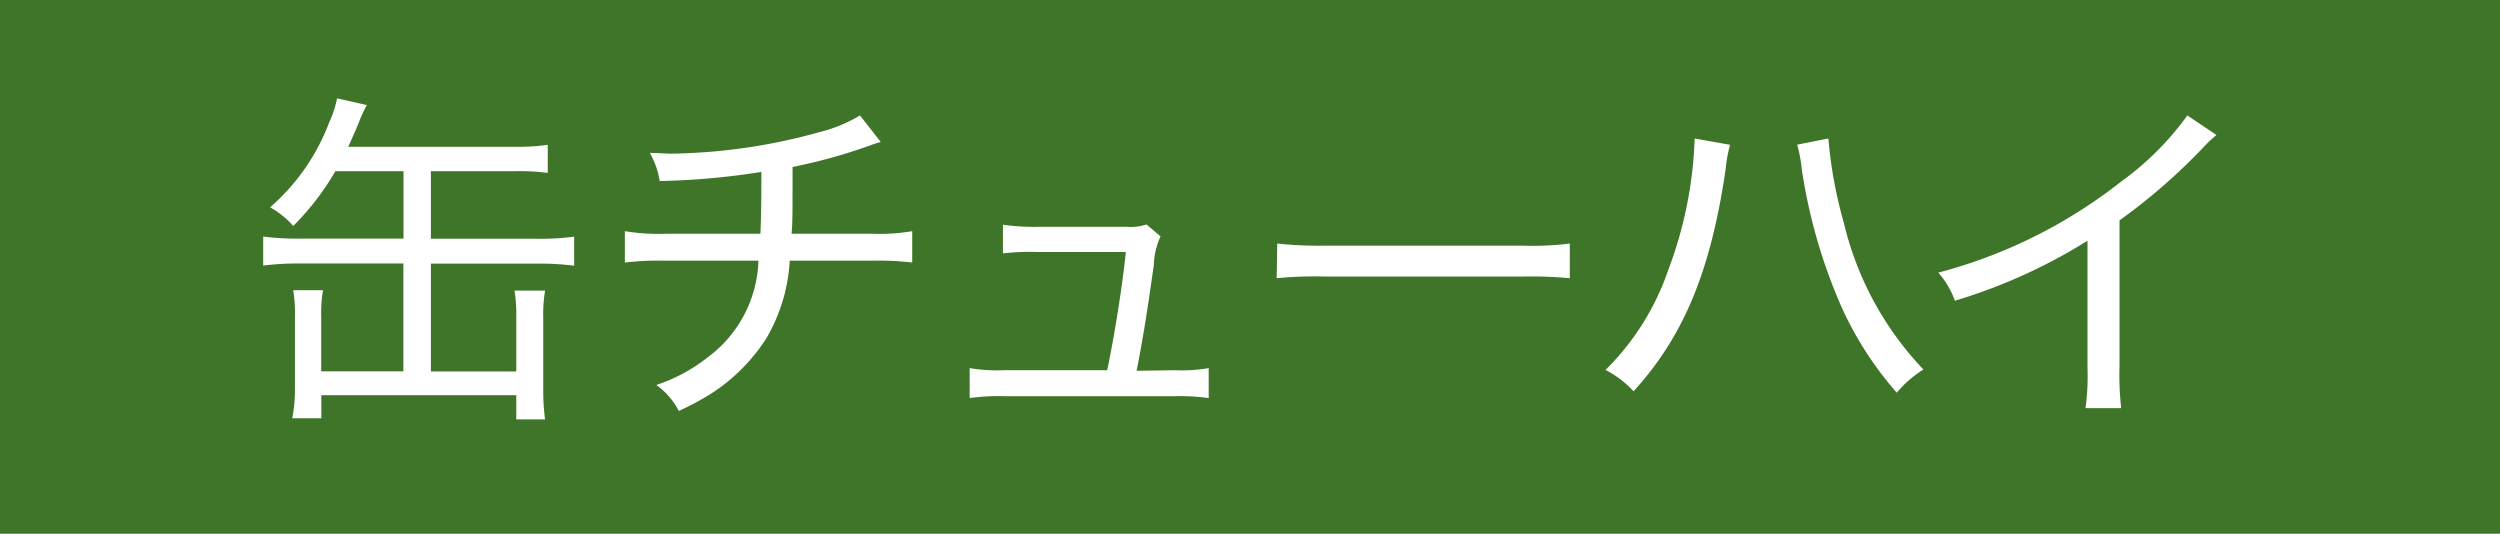 <svg xmlns="http://www.w3.org/2000/svg" viewBox="0 0 178 38"><defs><style>.cls-1{fill:#3e7528;}.cls-2{fill:#fff;}</style></defs><g id="レイヤー_1-2"><path class="cls-1" d="M0 0h178v38h-178z"/><path class="cls-2" d="M23.88 12.19a19.1 19.1 0 0 1-3 3.9 6.19 6.19 0 0 0-1.65-1.33 15 15 0 0 0 4.19-6 7.82 7.82 0 0 0 .58-1.76l2.12.48a9 9 0 0 0-.6 1.32c-.28.67-.48 1.1-.72 1.65h11.91a14.13 14.13 0 0 0 2.29-.14v2a15.24 15.24 0 0 0-2.32-.12h-6v4.81h7.63a18.21 18.21 0 0 0 2.57-.15v2.07a18.92 18.92 0 0 0-2.57-.15h-7.63v7.68h6.08v-3.89a10.27 10.27 0 0 0-.13-1.87h2.18a10.42 10.42 0 0 0-.13 2v4.93a15.28 15.28 0 0 0 .13 2.24h-2.05v-1.72h-13.88v1.64h-2.07a10.76 10.76 0 0 0 .19-2.22v-4.95a11 11 0 0 0-.12-1.95h2.12a9.4 9.4 0 0 0-.13 1.88v3.9h5.85v-7.68h-7.41a19.24 19.24 0 0 0-2.57.15v-2.07a18.41 18.41 0 0 0 2.57.15h7.42v-4.8zM62.71 10.11a7.08 7.08 0 0 0-.85.28 39.58 39.58 0 0 1-5.43 1.5c0 3.5 0 3.95-.07 4.75h5.64a14 14 0 0 0 2.95-.18v2.23a21.7 21.7 0 0 0-2.95-.13h-5.77a12.27 12.27 0 0 1-1.65 5.5 13 13 0 0 1-4 4 19.67 19.67 0 0 1-2.25 1.2 5.21 5.21 0 0 0-1.6-1.85 12 12 0 0 0 3.7-2 8.89 8.89 0 0 0 3.57-6.85h-6.51a21.85 21.85 0 0 0-3 .13v-2.23a14.61 14.61 0 0 0 3 .18h6.65c.05-1 .07-2.45.07-4.4a52 52 0 0 1-7.24.65 5.91 5.91 0 0 0-.7-2c.75 0 1.12.05 1.5.05a41 41 0 0 0 10.56-1.53 10.43 10.43 0 0 0 2.9-1.19zM83.63 26.36a11.6 11.6 0 0 0 2.43-.15v2.13a15.26 15.26 0 0 0-2.43-.13h-12.14a15.31 15.31 0 0 0-2.45.13v-2.13a11.82 11.82 0 0 0 2.45.15h7.34c.53-2.47 1.1-6.15 1.33-8.42h-6.37a16.93 16.93 0 0 0-2.38.1v-2.04a15.67 15.67 0 0 0 2.43.15h6.42a3.52 3.52 0 0 0 1.37-.17l1 .85a5.26 5.26 0 0 0-.48 2.05c-.55 3.87-.75 5.05-1.22 7.52zM90.94 17.34a27.22 27.22 0 0 0 3.45.15h14a21.17 21.17 0 0 0 3.38-.15v2.47a29.52 29.52 0 0 0-3.4-.12h-14a27.52 27.52 0 0 0-3.47.12zM123.18 10.31a10.33 10.33 0 0 0-.32 1.78c-1.07 7.27-3 11.87-6.55 15.77a7.08 7.08 0 0 0-2-1.52 18.27 18.27 0 0 0 4.48-7.15 29 29 0 0 0 1.87-9.33zm7-.45a31.52 31.52 0 0 0 1.1 6 22.74 22.74 0 0 0 5.67 10.45 7.78 7.78 0 0 0-1.9 1.65 24.46 24.46 0 0 1-4.2-6.72 38.55 38.55 0 0 1-2.57-9.24 9.88 9.88 0 0 0-.32-1.7zM157.81 9.61a9.87 9.87 0 0 0-.9.85 42.15 42.15 0 0 1-6 5.23v10.37a20.81 20.81 0 0 0 .12 3h-2.54a17.3 17.3 0 0 0 .14-2.92v-9a38.76 38.76 0 0 1-9.44 4.27 6.33 6.33 0 0 0-1.18-2 35.69 35.69 0 0 0 13-6.47 20.82 20.82 0 0 0 4.73-4.72z"/></g></svg>